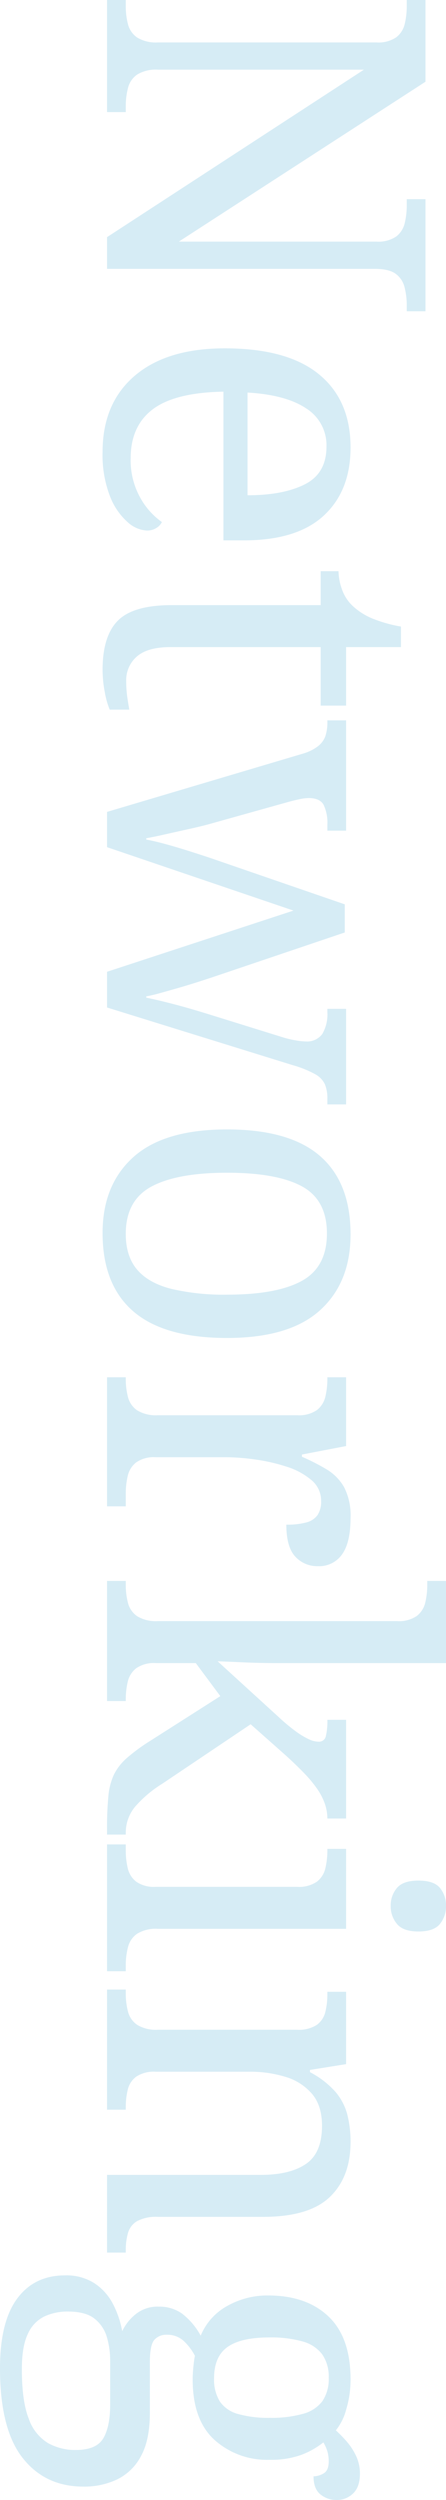 <svg xmlns="http://www.w3.org/2000/svg" width="120" height="671.76" viewBox="0 0 120 671.76">
  <path id="パス_230" data-name="パス 230" d="M4.56,0V-5.04H6.12a19.1,19.1,0,0,0,4.98-.6A6.2,6.2,0,0,0,14.64-8.1a9.654,9.654,0,0,0,1.32-5.58v-58.8a8.529,8.529,0,0,0-1.38-5.34,6.388,6.388,0,0,0-3.6-2.28,20.55,20.55,0,0,0-4.86-.54H4.56v-5.04H26.52L69.48-19.32V-72.48a8.529,8.529,0,0,0-1.38-5.34,6.388,6.388,0,0,0-3.6-2.28,20.55,20.55,0,0,0-4.86-.54H58.08v-5.04H88.2v5.04H86.64a19.282,19.282,0,0,0-4.92.6,6.3,6.3,0,0,0-3.6,2.4Q76.8-75.84,76.8-72V0H68.28l-45-69.12v55.44A9.654,9.654,0,0,0,24.6-8.1a6.206,6.206,0,0,0,3.6,2.46,19.282,19.282,0,0,0,4.92.6h1.56V0ZM126,1.2q-13.08,0-20.46-8.64T98.16-31.68q0-16.8,6.96-25.32t19.68-8.52q11.64,0,18.3,7.2t6.66,21.48v5.52H109.8q.24,13.08,4.74,19.02t13.14,5.94A20.58,20.58,0,0,0,138.3-8.94a19.618,19.618,0,0,0,6.54-5.82,3.737,3.737,0,0,1,1.56,1.44,4.652,4.652,0,0,1,.72,2.64,8.35,8.35,0,0,1-2.28,5.16,17.87,17.87,0,0,1-6.96,4.74A30.691,30.691,0,0,1,126,1.2Zm11.64-39q0-9.6-2.94-15.42t-10.14-5.82a11.667,11.667,0,0,0-10.26,5.46q-3.66,5.46-4.26,15.78Zm46.92,39q-9.12,0-13.26-4.14T167.16-17.4V-57.48h-9.12v-4.8a15.015,15.015,0,0,0,4.8-.9,11.085,11.085,0,0,0,4.56-2.94,17.562,17.562,0,0,0,3.36-5.28,37.23,37.23,0,0,0,2.16-7.68h5.52v14.76h15.72v6.84H178.44v40.44q0,6.12,2.52,9a8.35,8.35,0,0,0,6.6,2.88,30.088,30.088,0,0,0,3.96-.24q1.8-.24,3.72-.6V-.72A21.5,21.5,0,0,1,190.56.6,31.772,31.772,0,0,1,184.56,1.2ZM207-52.92a12.183,12.183,0,0,0-1.98-3.9,6.085,6.085,0,0,0-2.64-1.92,11.731,11.731,0,0,0-3.9-.54h-.36v-5.04h29.64v5.04H226.2a11.24,11.24,0,0,0-5.4,1.02q-1.8,1.02-1.8,4.02a12.175,12.175,0,0,0,.3,2.4q.3,1.44.66,2.76l5.64,20.16q.84,2.88,1.62,6.42t1.5,6.72q.72,3.18,1.08,5.22h.36q.36-2.04,1.14-4.92t1.8-6.12q1.02-3.24,1.98-6.12l12.48-36.24h7.56l12,35.52q.72,2.16,1.5,4.62t1.5,4.98q.72,2.52,1.32,4.68a36.16,36.16,0,0,1,.84,3.6h.36q.6-3,1.74-7.38t2.94-10.14l6-19.32a26.569,26.569,0,0,0,.78-3.3,17.048,17.048,0,0,0,.3-2.7,5.1,5.1,0,0,0-1.98-4.5,10.424,10.424,0,0,0-5.94-1.38h-.84v-5.04h25.68v5.04h-1.56a9.867,9.867,0,0,0-3.84.66,6.126,6.126,0,0,0-2.76,2.7,28.816,28.816,0,0,0-2.4,6L275.28,0h-9.6L249.24-50.16,232.2,0h-9.48ZM335.88,1.2q-12.96,0-20.4-8.28t-7.44-25.2q0-16.8,7.14-25.02t21.06-8.22q12.96,0,20.4,8.22t7.44,25.02q0,16.92-7.14,25.2T335.88,1.2Zm.24-6.24q6,0,9.6-3.06t5.16-9.18a61.677,61.677,0,0,0,1.56-15q0-13.44-3.72-20.16T336-59.16q-9,0-12.66,6.72t-3.66,20.16q0,13.44,3.72,20.34T336.12-5.04ZM374.64,0V-5.04H375a19.1,19.1,0,0,0,4.98-.6,6.2,6.2,0,0,0,3.54-2.46,9.654,9.654,0,0,0,1.32-5.58V-51.12a8.529,8.529,0,0,0-1.38-5.34,6.387,6.387,0,0,0-3.6-2.28,20.55,20.55,0,0,0-4.86-.54h-.36v-5.04h18.48l2.28,11.88h.6a56.438,56.438,0,0,1,3.36-6.6,13.3,13.3,0,0,1,4.8-4.74,16.558,16.558,0,0,1,8.28-1.74q6.6,0,9.78,2.28a7.5,7.5,0,0,1,3.18,6.48,7.991,7.991,0,0,1-2.58,6.12q-2.58,2.4-8.58,2.4a19.724,19.724,0,0,0-.6-5.4,5.32,5.32,0,0,0-1.98-3,6.527,6.527,0,0,0-3.78-.96,7.161,7.161,0,0,0-5.64,2.64,19.178,19.178,0,0,0-3.6,6.72,49.057,49.057,0,0,0-1.92,8.46,58.507,58.507,0,0,0-.6,7.86v18.84a8.3,8.3,0,0,0,1.38,5.22,6.387,6.387,0,0,0,3.6,2.28,20.55,20.55,0,0,0,4.86.54h3.36V0Zm54.72,0V-5.04h.96a19.1,19.1,0,0,0,4.98-.6,6.2,6.2,0,0,0,3.54-2.46,9.654,9.654,0,0,0,1.32-5.58V-78a8.529,8.529,0,0,0-1.38-5.34,6.387,6.387,0,0,0-3.6-2.28,20.55,20.55,0,0,0-4.86-.54h-.96V-91.2h22.08v46.32q0,1.56-.06,4.08t-.18,5.04q-.12,2.52-.18,4.26l-.06,1.74,15-16.44a49.419,49.419,0,0,0,4.02-4.86,20.463,20.463,0,0,0,1.98-3.36,6.282,6.282,0,0,0,.6-2.46,1.862,1.862,0,0,0-1.44-1.98,17.168,17.168,0,0,0-4.44-.42v-5.04H493.2v5.04a12.19,12.19,0,0,0-4.08.72,16.8,16.8,0,0,0-4.08,2.16,35.276,35.276,0,0,0-4.2,3.54q-2.16,2.1-4.56,4.74l-8.4,9.48,15.96,23.76a32.1,32.1,0,0,0,6.18,7.32,10.894,10.894,0,0,0,7.14,2.52h.36V0h-1.68a86.278,86.278,0,0,1-8.64-.36,17.4,17.4,0,0,1-5.82-1.5,14.667,14.667,0,0,1-4.44-3.48,48.869,48.869,0,0,1-4.62-6.3l-12-18.84-8.88,6.6v10.8a8.3,8.3,0,0,0,1.38,5.22,6.387,6.387,0,0,0,3.6,2.28,20.55,20.55,0,0,0,4.86.54h.36V0Zm70.8,0V-5.04h1.56a20.55,20.55,0,0,0,4.86-.54,6.387,6.387,0,0,0,3.6-2.28,8.3,8.3,0,0,0,1.38-5.22V-51.12a8.529,8.529,0,0,0-1.38-5.34,6.387,6.387,0,0,0-3.6-2.28,20.55,20.55,0,0,0-4.86-.54h-.36v-5.04h21.48v50.64a9.654,9.654,0,0,0,1.32,5.58,6.206,6.206,0,0,0,3.6,2.46,19.281,19.281,0,0,0,4.92.6h1.56V0Zm16.56-76.32A7.255,7.255,0,0,1,511.86-78q-1.98-1.68-1.98-5.76,0-4.2,1.98-5.82a7.424,7.424,0,0,1,4.86-1.62,7.489,7.489,0,0,1,4.8,1.62q2.04,1.62,2.04,5.82,0,4.08-2.04,5.76A7.318,7.318,0,0,1,516.72-76.32ZM539.16,0V-5.04h.96a19.094,19.094,0,0,0,4.98-.6,6.2,6.2,0,0,0,3.54-2.46,9.655,9.655,0,0,0,1.32-5.58V-51.12a8.82,8.82,0,0,0-1.32-5.34,6.094,6.094,0,0,0-3.48-2.28,19.8,19.8,0,0,0-4.8-.54h-.6v-5.04H559.2l1.56,9.72h.6a23.858,23.858,0,0,1,5.34-6.9,15.472,15.472,0,0,1,6.18-3.18,29.612,29.612,0,0,1,7.2-.84q9.48,0,14.82,5.58T600.24-42v28.32a10.87,10.87,0,0,0,1.14,5.58,5.417,5.417,0,0,0,3.18,2.46,16.613,16.613,0,0,0,4.68.6h.6V0H588.96V-41.4q0-7.8-2.94-12.12t-10.26-4.32q-5.4,0-8.58,2.7A14.921,14.921,0,0,0,562.62-48a32.191,32.191,0,0,0-1.38,9.6v25.32a8.579,8.579,0,0,0,1.32,5.22,6.094,6.094,0,0,0,3.48,2.28,19.8,19.8,0,0,0,4.8.54h.6V0ZM640.92,28.8q-12.48,0-18.72-4.62t-6.24-12.9a13.96,13.96,0,0,1,2.1-7.86,14.716,14.716,0,0,1,5.52-4.98,25.559,25.559,0,0,1,7.38-2.52,13.027,13.027,0,0,1-4.5-3.54,9.363,9.363,0,0,1-2.1-6.3,10.555,10.555,0,0,1,1.86-6.24,18.762,18.762,0,0,1,5.94-5.04,16.113,16.113,0,0,1-7.98-7.14,21.9,21.9,0,0,1-2.82-10.98q0-10.32,5.64-16.26t16.92-5.94a27.205,27.205,0,0,1,8.16,1.2,14.649,14.649,0,0,1,5.52,2.76,39.1,39.1,0,0,1,2.88-2.82,16.94,16.94,0,0,1,3.9-2.58,10.96,10.96,0,0,1,4.86-1.08q3.6,0,5.34,1.86a6.2,6.2,0,0,1,1.74,4.38,6.766,6.766,0,0,1-1.5,4.38q-1.5,1.86-4.86,1.86a5.469,5.469,0,0,0-.78-2.7q-.78-1.38-3.18-1.38a9.62,9.62,0,0,0-2.76.36,10.582,10.582,0,0,0-2.4,1.08,21.88,21.88,0,0,1,3.36,5.94,24.027,24.027,0,0,1,1.32,8.58,21.124,21.124,0,0,1-5.34,14.76q-5.34,5.88-16.26,5.88-1.44,0-3.3-.18t-3.06-.42a14.785,14.785,0,0,0-3.96,3,6.42,6.42,0,0,0-1.68,4.56,4.216,4.216,0,0,0,1.38,3.36q1.38,1.2,6.06,1.2h13.56q7.2,0,11.52,2.34a14.433,14.433,0,0,1,6.3,6.36,20.511,20.511,0,0,1,1.98,9.18q0,10.32-7.74,16.38T640.92,28.8Zm.24-5.88q8.64,0,13.32-1.86a12.348,12.348,0,0,0,6.54-5.16,15.007,15.007,0,0,0,1.86-7.5q0-5.52-3.12-7.38T650.64-.84H638.88a22.021,22.021,0,0,0-6.36.9,9.73,9.73,0,0,0-4.92,3.3q-1.92,2.4-1.92,7.2a14.681,14.681,0,0,0,1.32,6.3,9.41,9.41,0,0,0,4.68,4.44Q635.04,22.92,641.16,22.92Zm2.4-51.72a11.212,11.212,0,0,0,6.3-1.56,8.663,8.663,0,0,0,3.36-4.92,29.885,29.885,0,0,0,1.02-8.52,31.184,31.184,0,0,0-1.08-8.94,9.609,9.609,0,0,0-3.42-5.22,10.6,10.6,0,0,0-6.3-1.68,10.381,10.381,0,0,0-6.24,1.74,9.781,9.781,0,0,0-3.48,5.28,31.181,31.181,0,0,0-1.08,8.94q0,7.68,2.58,11.28T643.56-28.8Z" transform="translate(28.8 -4.56) rotate(90)" fill="#d6ecf5"/>
</svg>

